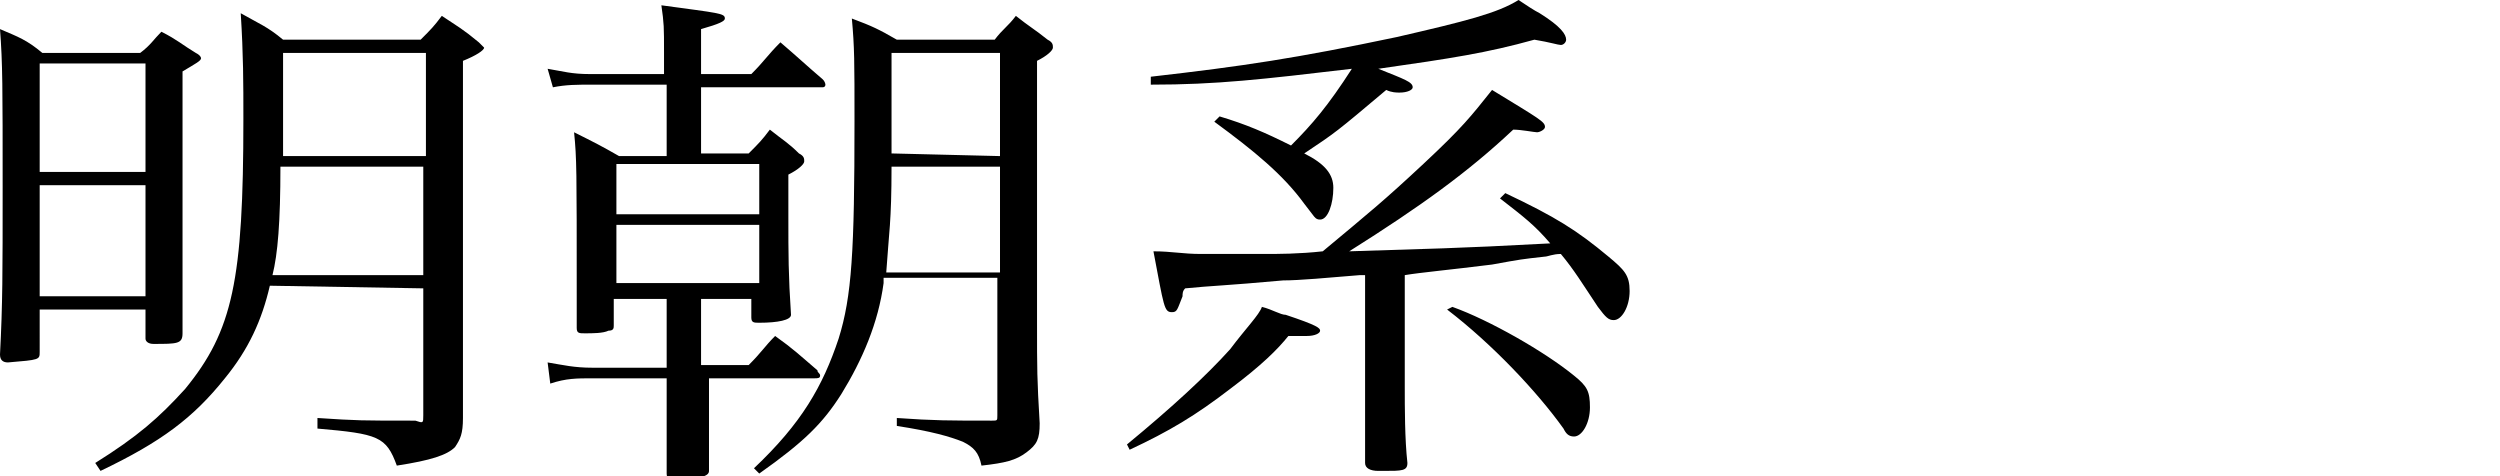<?xml version="1.0" encoding="utf-8"?>
<!-- Generator: Adobe Illustrator 27.0.1, SVG Export Plug-In . SVG Version: 6.00 Build 0)  -->
<svg version="1.1" id="レイヤー_1" xmlns="http://www.w3.org/2000/svg" xmlns:xlink="http://www.w3.org/1999/xlink" x="0px"
	 y="0px" viewBox="0 0 94.5 18" style="enable-background:new 0 0 94.5 18;" xml:space="preserve">
<g>
	<path d="M1.5,13.3c0,0.3,0,0.3-1.2,0.4c-0.2,0-0.3-0.1-0.3-0.3c0.1-1.9,0.1-3.1,0.1-6.3c0-3.8,0-4.7-0.1-6C0.7,1.4,1,1.5,1.6,2h3.7
		c0.4-0.3,0.5-0.5,0.8-0.8C6.7,1.5,6.9,1.7,7.4,2c0.2,0.1,0.2,0.2,0.2,0.2c0,0.1-0.2,0.2-0.7,0.5v7.7c0,0.3,0,0.8,0,2.2
		C6.9,13,6.7,13,5.8,13c-0.2,0-0.3-0.1-0.3-0.2v-1.1h-4V13.3z M5.5,2.4h-4v4.1h4V2.4z M1.5,7v4.2h4V7H1.5z M10.2,10.8
		c-0.3,1.3-0.8,2.4-1.7,3.5c-1.2,1.5-2.4,2.4-4.7,3.5l-0.2-0.3c1.6-1,2.4-1.7,3.4-2.8c1.8-2.2,2.2-4.1,2.2-10.2c0-1.4,0-2.4-0.1-4
		c0.7,0.4,1,0.5,1.6,1h5.2c0.4-0.4,0.5-0.5,0.8-0.9c0.6,0.4,0.8,0.5,1.4,1c0.1,0.1,0.2,0.2,0.2,0.2c0,0.1-0.3,0.3-0.8,0.5v10
		c0,1,0,1,0,1.9s0,0.9,0,1.6c0,0.6-0.1,0.8-0.3,1.1c-0.3,0.3-0.9,0.5-2.2,0.7c-0.4-1.1-0.7-1.2-3-1.4v-0.4c1.5,0.1,1.7,0.1,3.6,0.1
		c0,0,0,0,0.1,0C16,16,16,16,16,15.7v-4.8L10.2,10.8L10.2,10.8z M10.6,6.3c0,2.1-0.1,3.3-0.3,4.1H16V6.3H10.6z M16.1,5.9V2h-5.4
		c0,0.4,0,0.8,0,1s0,0.5,0,2.9H16.1z"/>
	<path d="M26.8,13.8h1.5c0.5-0.5,0.6-0.7,1-1.1c0.7,0.5,0.9,0.7,1.6,1.3c0,0.1,0.1,0.1,0.1,0.2c0,0.1-0.1,0.1-0.2,0.1h-4v0.3
		c0,2.4,0,2.4,0,3.2c0,0.2-0.3,0.3-1.3,0.3c-0.2,0-0.3,0-0.3-0.2c0-1.6,0-2.2,0-3.3v-0.3h-2.8c-0.6,0-1,0-1.6,0.2l-0.1-0.8
		c0.6,0.1,1,0.2,1.7,0.2h2.8v-2.6h-2v1c0,0.1,0,0.2-0.2,0.2c-0.2,0.1-0.6,0.1-0.9,0.1c-0.2,0-0.3,0-0.3-0.2l0,0c0-0.7,0-1.1,0-1.3
		c0-4.7,0-5.1-0.1-6.1c0.8,0.4,1,0.5,1.7,0.9h1.8V3.2h-2.8c-0.6,0-1,0-1.5,0.1l-0.2-0.7c0.6,0.1,0.9,0.2,1.6,0.2h2.8V2
		c0-1,0-1.1-0.1-1.8c2.2,0.3,2.4,0.3,2.4,0.5c0,0.1-0.2,0.2-0.9,0.4v1.7h1.9c0.5-0.5,0.6-0.7,1.1-1.2c0.7,0.6,0.9,0.8,1.6,1.4
		c0.1,0.1,0.1,0.2,0.1,0.2c0,0.1-0.1,0.1-0.1,0.1h-4.6v2.5h1.8c0.4-0.4,0.5-0.5,0.8-0.9c0.5,0.4,0.7,0.5,1.1,0.9
		c0.2,0.1,0.2,0.2,0.2,0.3c0,0.1-0.2,0.3-0.6,0.5c0,0.7,0,1.1,0,1.6c0,1.4,0,2.2,0.1,3.7l0,0c0,0.2-0.5,0.3-1.2,0.3
		c-0.2,0-0.3,0-0.3-0.2l0,0v-0.7h-1.9v2.5H26.8z M28.7,8.1V6.2h-5.4v1.9C23.3,8.1,28.7,8.1,28.7,8.1z M23.3,8.5v2.2h5.4V8.5H23.3z
		 M33.4,10.7c-0.2,1.5-0.8,2.9-1.6,4.2c-0.7,1.1-1.4,1.8-3.1,3l-0.2-0.2c1.8-1.7,2.6-3.1,3.2-4.9c0.5-1.6,0.6-3.3,0.6-8.2
		c0-2.3,0-2.8-0.1-3.9c0.8,0.3,1,0.4,1.7,0.8h3.7c0.3-0.4,0.5-0.5,0.8-0.9c0.5,0.4,0.7,0.5,1.2,0.9c0.2,0.1,0.2,0.2,0.2,0.3
		c0,0.1-0.2,0.3-0.6,0.5v9.9c0,1.8,0,2.1,0.1,3.8c0,0.6-0.1,0.8-0.5,1.1s-0.8,0.4-1.7,0.5c-0.1-0.5-0.3-0.7-0.7-0.9
		c-0.5-0.2-1.2-0.4-2.5-0.6v-0.3c1.4,0.1,2,0.1,3.6,0.1l0,0c0.2,0,0.2,0,0.2-0.2v-5.2h-4.3V10.7z M33.7,6.3c0,2.1-0.1,2.5-0.2,4h4.3
		v-4H33.7z M37.8,5.9V2h-4.1c0,0.5,0,0.9,0,1.2v2.6L37.8,5.9L37.8,5.9z"/>
	<path d="M42.6,16.8c1.7-1.4,3-2.6,3.9-3.6c0.6-0.8,1.1-1.3,1.2-1.6c0.4,0.1,0.7,0.3,0.9,0.3c1.2,0.4,1.3,0.5,1.3,0.6
		s-0.2,0.2-0.5,0.2h-0.1c-0.1,0-0.3,0-0.6,0c-0.4,0.5-1,1.1-2.2,2c-1.3,1-2.3,1.6-3.8,2.3L42.6,16.8z M43.5,2.9
		C47,2.5,49,2.2,52.8,1.4c2.6-0.6,3.8-0.9,4.6-1.4c0.3,0.2,0.6,0.4,0.8,0.5c0.8,0.5,1,0.8,1,1c0,0.1-0.1,0.2-0.2,0.2
		c-0.1,0-0.4-0.1-1-0.2c-1.8,0.5-3.1,0.7-5.9,1.1c1,0.4,1.3,0.5,1.3,0.7l0,0c0,0.1-0.2,0.2-0.5,0.2c-0.1,0-0.3,0-0.5-0.1
		C50.5,5,50.5,5,49.3,5.8c0.8,0.4,1.1,0.8,1.1,1.3c0,0.6-0.2,1.2-0.5,1.2c-0.2,0-0.2-0.1-0.6-0.6c-0.8-1.1-1.9-2-3.4-3.1l0.2-0.2
		c1,0.3,1.7,0.6,2.7,1.1c0.8-0.8,1.4-1.5,2.3-2.9C47.7,3,46,3.2,43.5,3.2V2.9z M51.4,10.4c-1.2,0.1-2.3,0.2-2.9,0.2
		c-2.2,0.2-2.7,0.2-3.7,0.3c-0.1,0.1-0.1,0.2-0.1,0.3c-0.2,0.5-0.2,0.6-0.4,0.6c-0.3,0-0.3-0.2-0.7-2.3c0.7,0,1.1,0.1,1.8,0.1
		c0.4,0,1.2,0,2.4,0c0.5,0,1.3,0,2.2-0.1c1.8-1.5,2.3-1.9,3.8-3.3s1.8-1.8,2.6-2.8c1.8,1.1,2,1.2,2,1.4c0,0.1-0.2,0.2-0.3,0.2
		s-0.6-0.1-0.9-0.1c-1.7,1.6-3.5,2.9-6.2,4.6c3-0.1,3.9-0.1,7.6-0.3c-0.6-0.7-1-1-1.9-1.7l0.2-0.2c1.9,0.9,2.7,1.4,3.9,2.4
		c0.6,0.5,0.8,0.7,0.8,1.3s-0.3,1.1-0.6,1.1c-0.2,0-0.3-0.1-0.6-0.5c-0.6-0.9-0.9-1.4-1.4-2c-0.3,0-0.5,0.1-0.6,0.1
		c-0.9,0.1-0.9,0.1-2,0.3c-1.6,0.2-2.7,0.3-3.3,0.4v4.2c0,0.8,0,2,0.1,2.9c0,0.3-0.2,0.3-0.9,0.3c-0.1,0-0.1,0-0.2,0
		c-0.3,0-0.5-0.1-0.5-0.3c0-0.5,0-1,0-1.6c0-1.1,0-1.2,0-1.4v-4.1H51.4z M54.9,11.6c1.4,0.5,3.5,1.7,4.6,2.6
		c0.5,0.4,0.6,0.6,0.6,1.2s-0.3,1.1-0.6,1.1c-0.2,0-0.3-0.1-0.4-0.3c-1-1.4-2.7-3.2-4.4-4.5L54.9,11.6z"/>
</g>
</svg>
